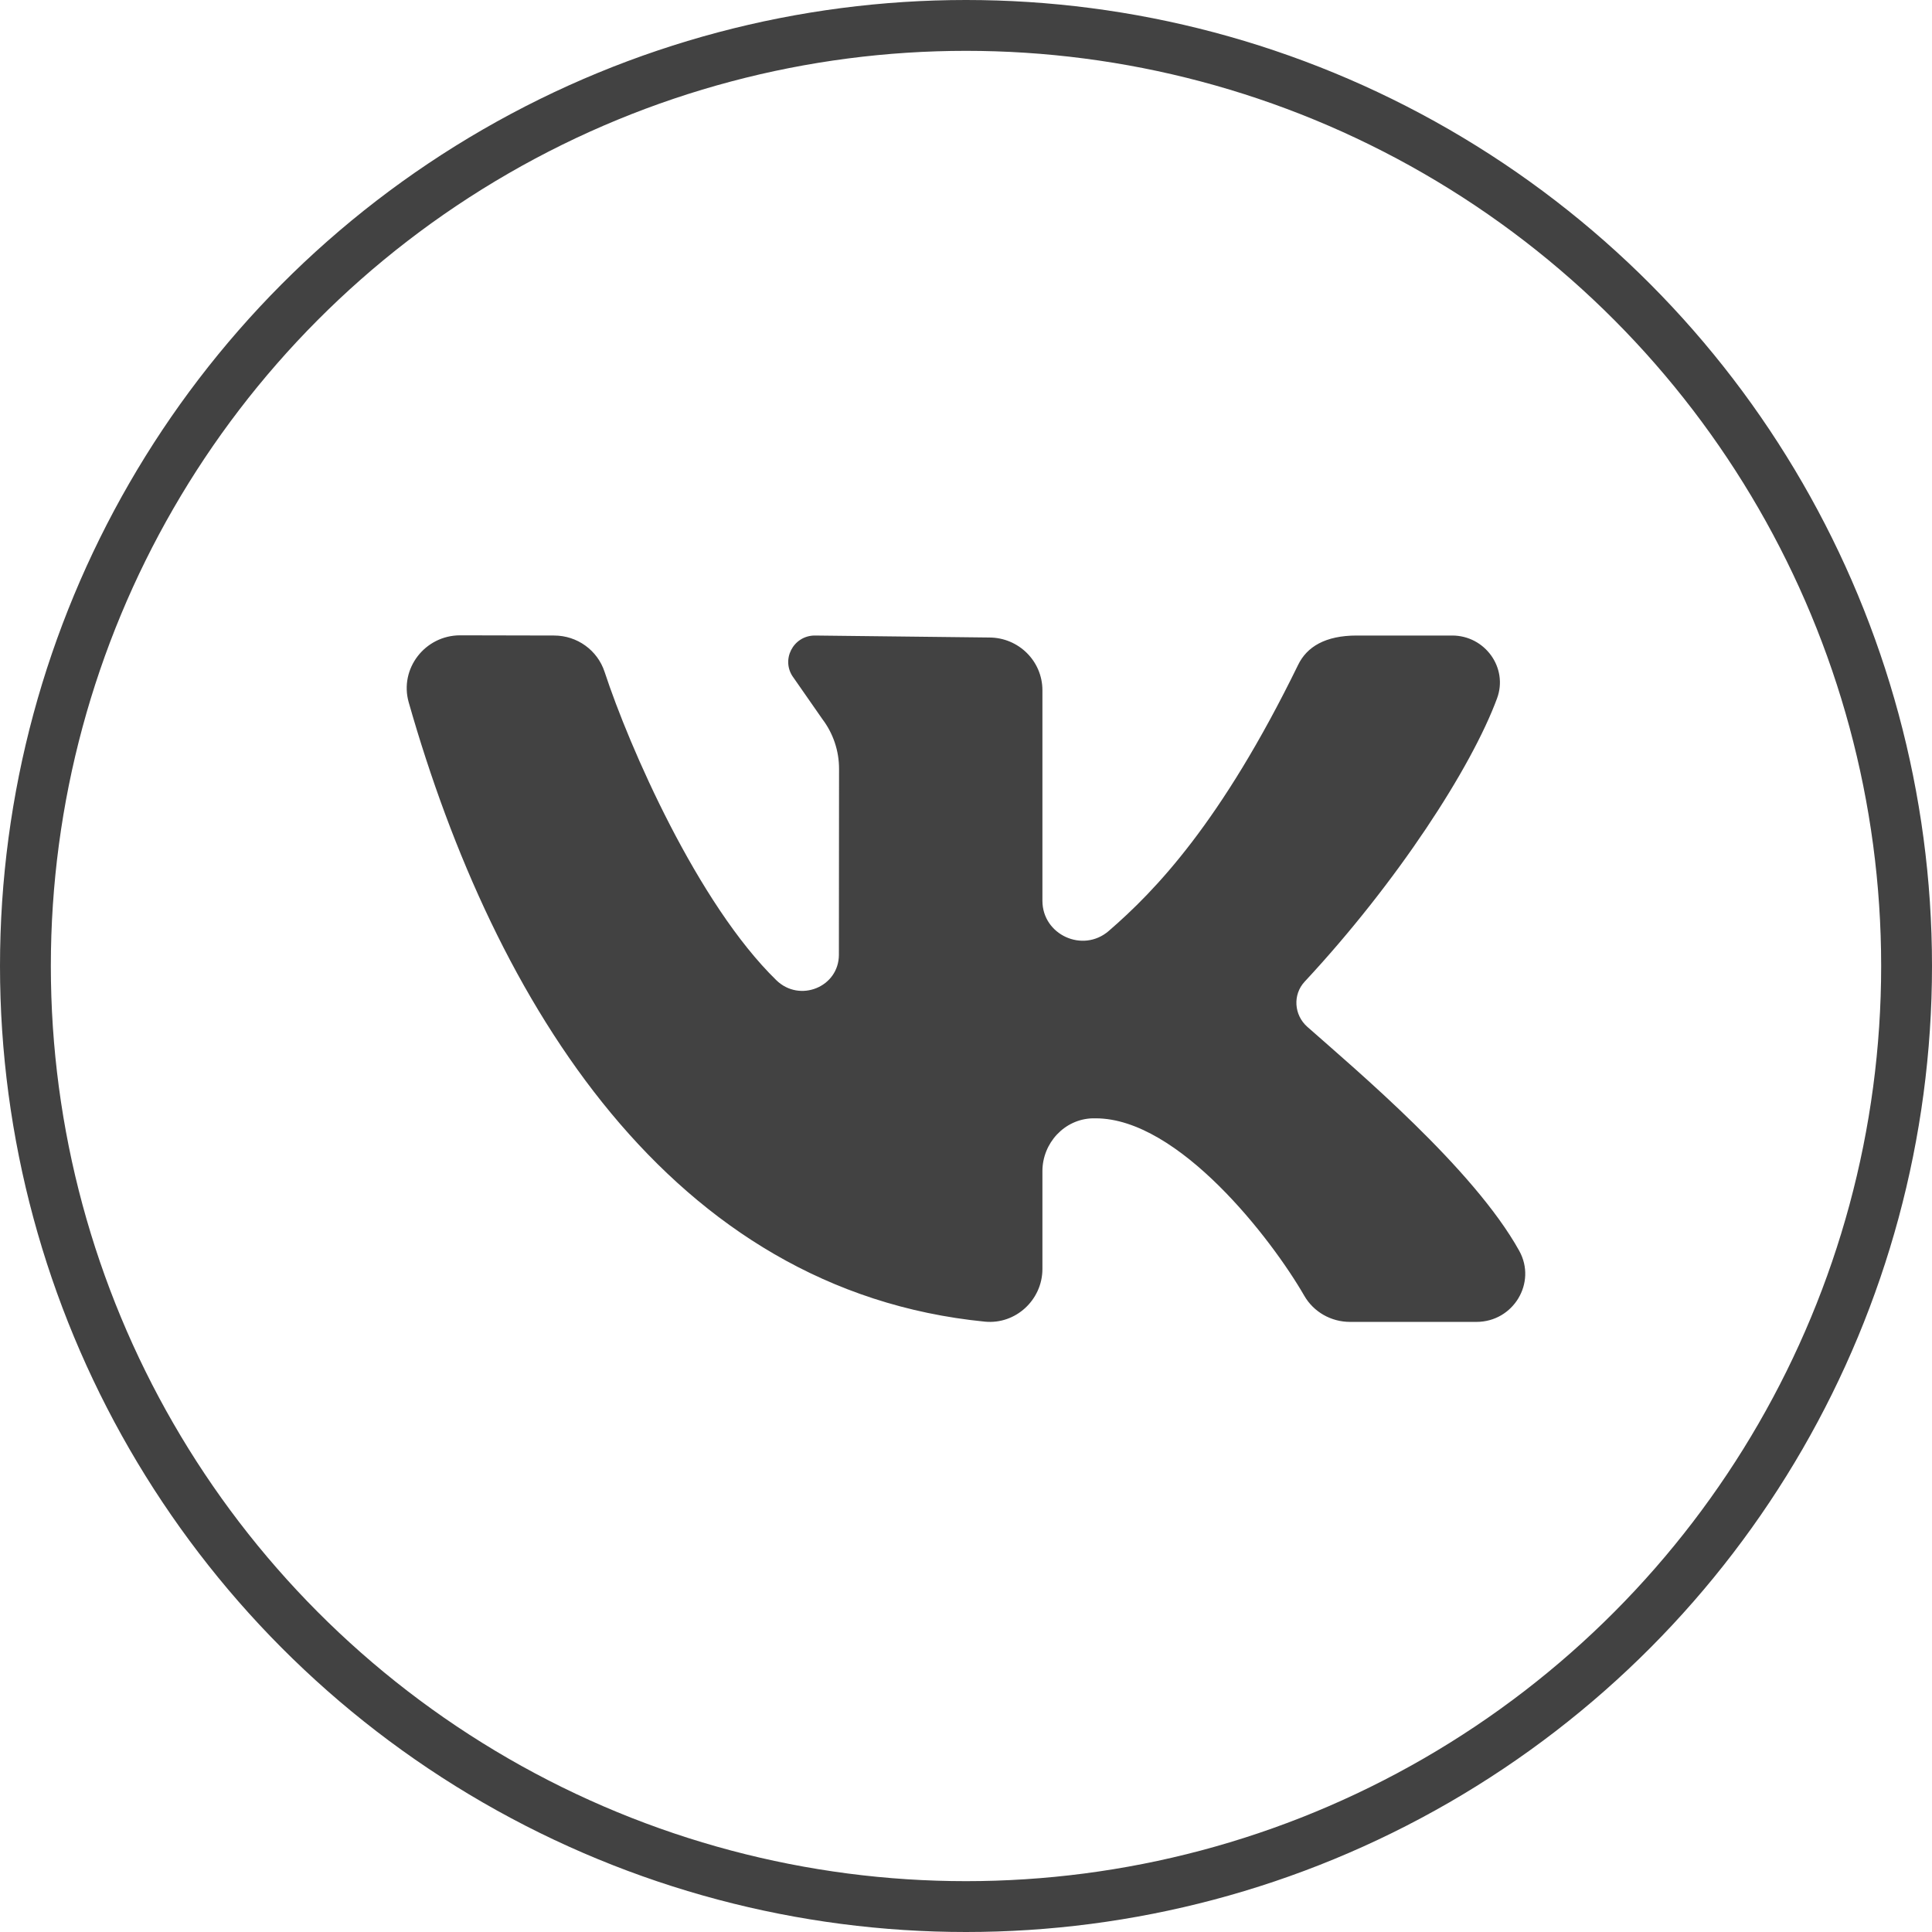 <?xml version="1.0" encoding="UTF-8"?> <svg xmlns="http://www.w3.org/2000/svg" width="38" height="38" viewBox="0 0 38 38" fill="none"> <circle cx="19" cy="19" r="18.5" stroke="#424242"></circle> <path d="M29.881 24.601C28.983 22.984 26.668 21.041 25.713 20.196C25.451 19.964 25.423 19.564 25.661 19.308C27.485 17.348 28.943 15.097 29.445 13.736C29.667 13.135 29.208 12.5 28.562 12.5H26.686C26.067 12.5 25.705 12.722 25.533 13.076C24.017 16.181 22.717 17.525 21.807 18.311C21.298 18.751 20.503 18.386 20.503 17.717C20.503 16.427 20.503 14.759 20.503 13.577C20.503 13.003 20.034 12.539 19.456 12.539L16.028 12.5C15.596 12.5 15.35 12.989 15.609 13.331L16.175 14.144C16.388 14.425 16.503 14.768 16.503 15.119L16.5 18.778C16.5 19.415 15.728 19.726 15.27 19.28C13.721 17.771 12.376 14.689 11.892 13.216C11.752 12.789 11.353 12.501 10.9 12.5L9.051 12.496C8.358 12.496 7.851 13.153 8.039 13.815C9.728 19.744 13.194 25.384 19.37 25.995C19.978 26.055 20.503 25.565 20.503 24.959V23.036C20.503 22.484 20.936 22.01 21.492 21.996C21.511 21.996 21.531 21.996 21.55 21.996C23.184 21.996 25.013 24.373 25.653 25.485C25.837 25.805 26.181 26 26.553 26H29.04C29.765 26 30.231 25.231 29.881 24.601Z" fill="#424242"></path> </svg> 